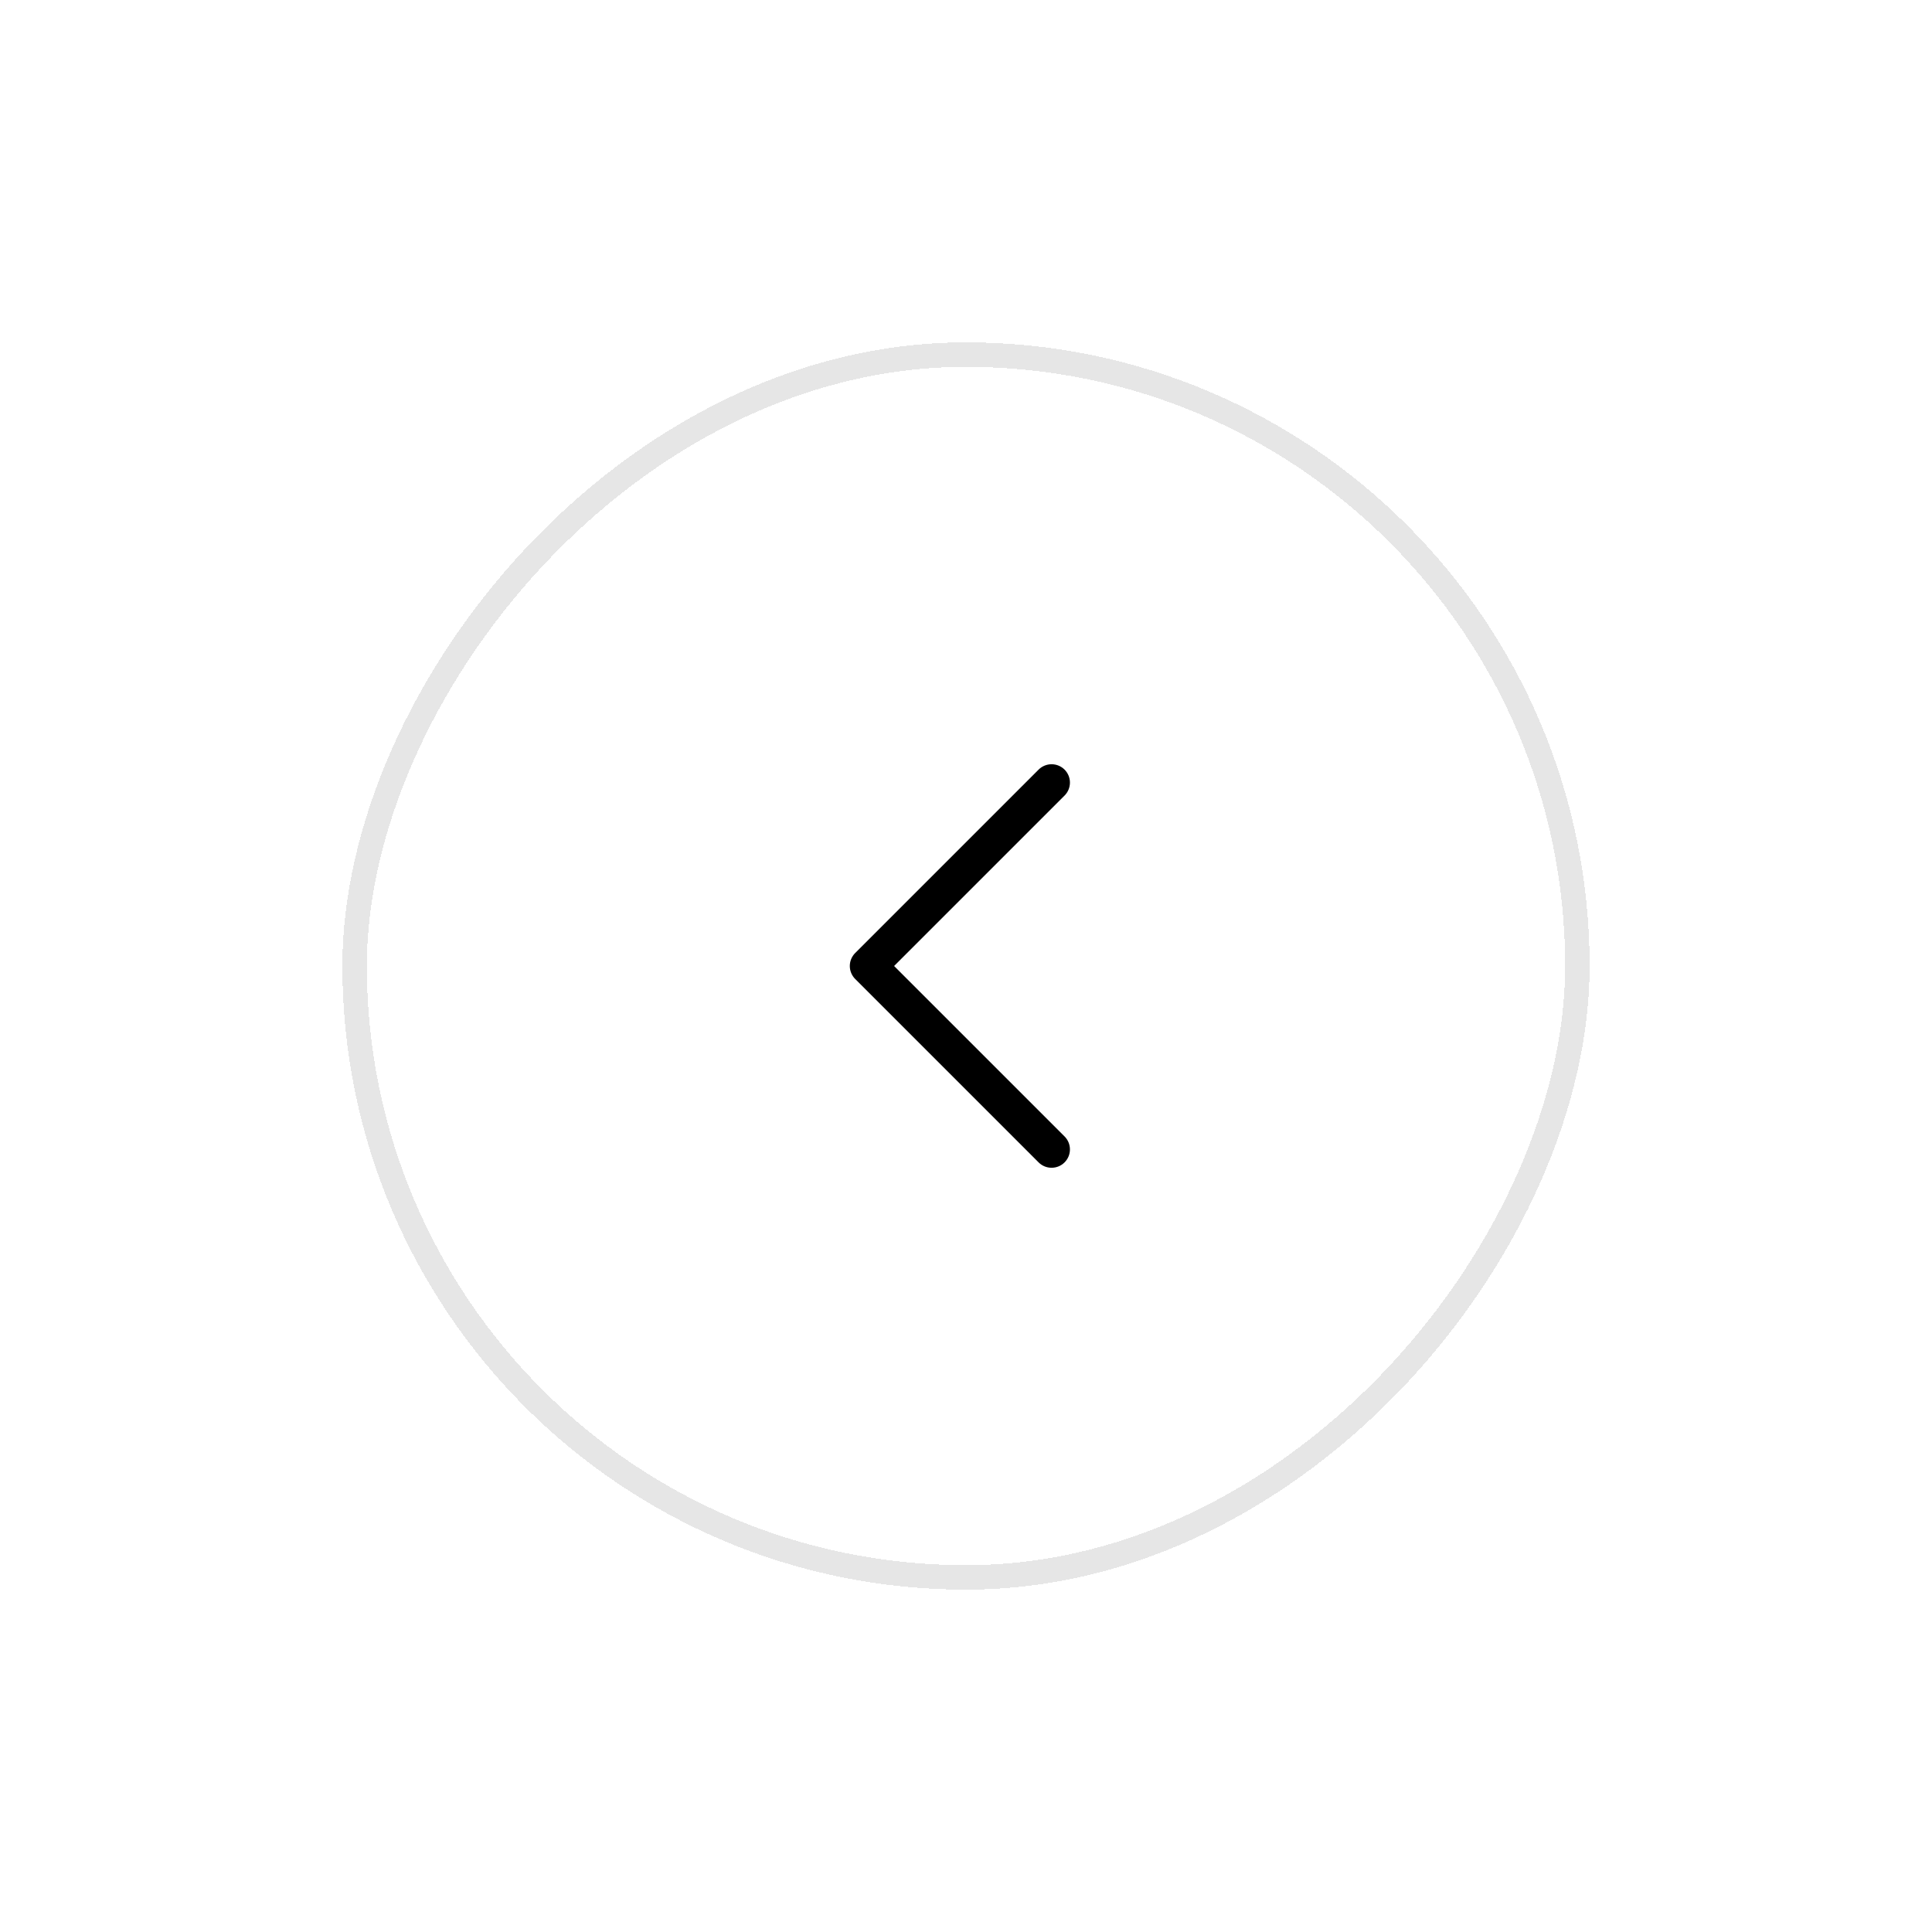 <svg width="79" height="79" viewBox="0 0 79 79" fill="none" xmlns="http://www.w3.org/2000/svg">
<g filter="url(#filter0_bd_45_4611)">
<rect width="51" height="51" rx="25.5" transform="matrix(-1 0 0 1 65 14)" fill="white" fill-opacity="0.7" shape-rendering="crispEdges"/>
<rect x="-0.5" y="0.5" width="50" height="50" rx="25" transform="matrix(-1 0 0 1 64 14)" stroke="black" stroke-opacity="0.1" shape-rendering="crispEdges"/>
<path d="M34.969 40.031L42.469 47.531C42.539 47.6 42.621 47.656 42.712 47.693C42.803 47.731 42.901 47.75 43 47.75C43.098 47.75 43.196 47.731 43.287 47.693C43.378 47.656 43.461 47.6 43.53 47.531C43.6 47.461 43.655 47.378 43.693 47.287C43.731 47.196 43.75 47.099 43.75 47C43.75 46.901 43.731 46.804 43.693 46.713C43.655 46.622 43.6 46.539 43.53 46.469L36.56 39.5L43.53 32.531C43.671 32.39 43.75 32.199 43.75 32C43.75 31.801 43.671 31.61 43.53 31.469C43.389 31.329 43.199 31.25 43 31.25C42.801 31.25 42.61 31.329 42.469 31.469L34.969 38.969C34.899 39.039 34.844 39.122 34.806 39.213C34.768 39.304 34.749 39.401 34.749 39.5C34.749 39.599 34.768 39.696 34.806 39.787C34.844 39.878 34.899 39.961 34.969 40.031Z" fill="black"/>
</g>
<defs>
<filter id="filter0_bd_45_4611" x="-10" y="-10" width="99" height="99" filterUnits="userSpaceOnUse" color-interpolation-filters="sRGB">
<feFlood flood-opacity="0" result="BackgroundImageFix"/>
<feGaussianBlur in="BackgroundImageFix" stdDeviation="12"/>
<feComposite in2="SourceAlpha" operator="in" result="effect1_backgroundBlur_45_4611"/>
<feColorMatrix in="SourceAlpha" type="matrix" values="0 0 0 0 0 0 0 0 0 0 0 0 0 0 0 0 0 0 127 0" result="hardAlpha"/>
<feOffset/>
<feGaussianBlur stdDeviation="7"/>
<feComposite in2="hardAlpha" operator="out"/>
<feColorMatrix type="matrix" values="0 0 0 0 0.521 0 0 0 0 0.202 0 0 0 0 0 0 0 0 0.1 0"/>
<feBlend mode="normal" in2="effect1_backgroundBlur_45_4611" result="effect2_dropShadow_45_4611"/>
<feBlend mode="normal" in="SourceGraphic" in2="effect2_dropShadow_45_4611" result="shape"/>
</filter>
</defs>
</svg>
